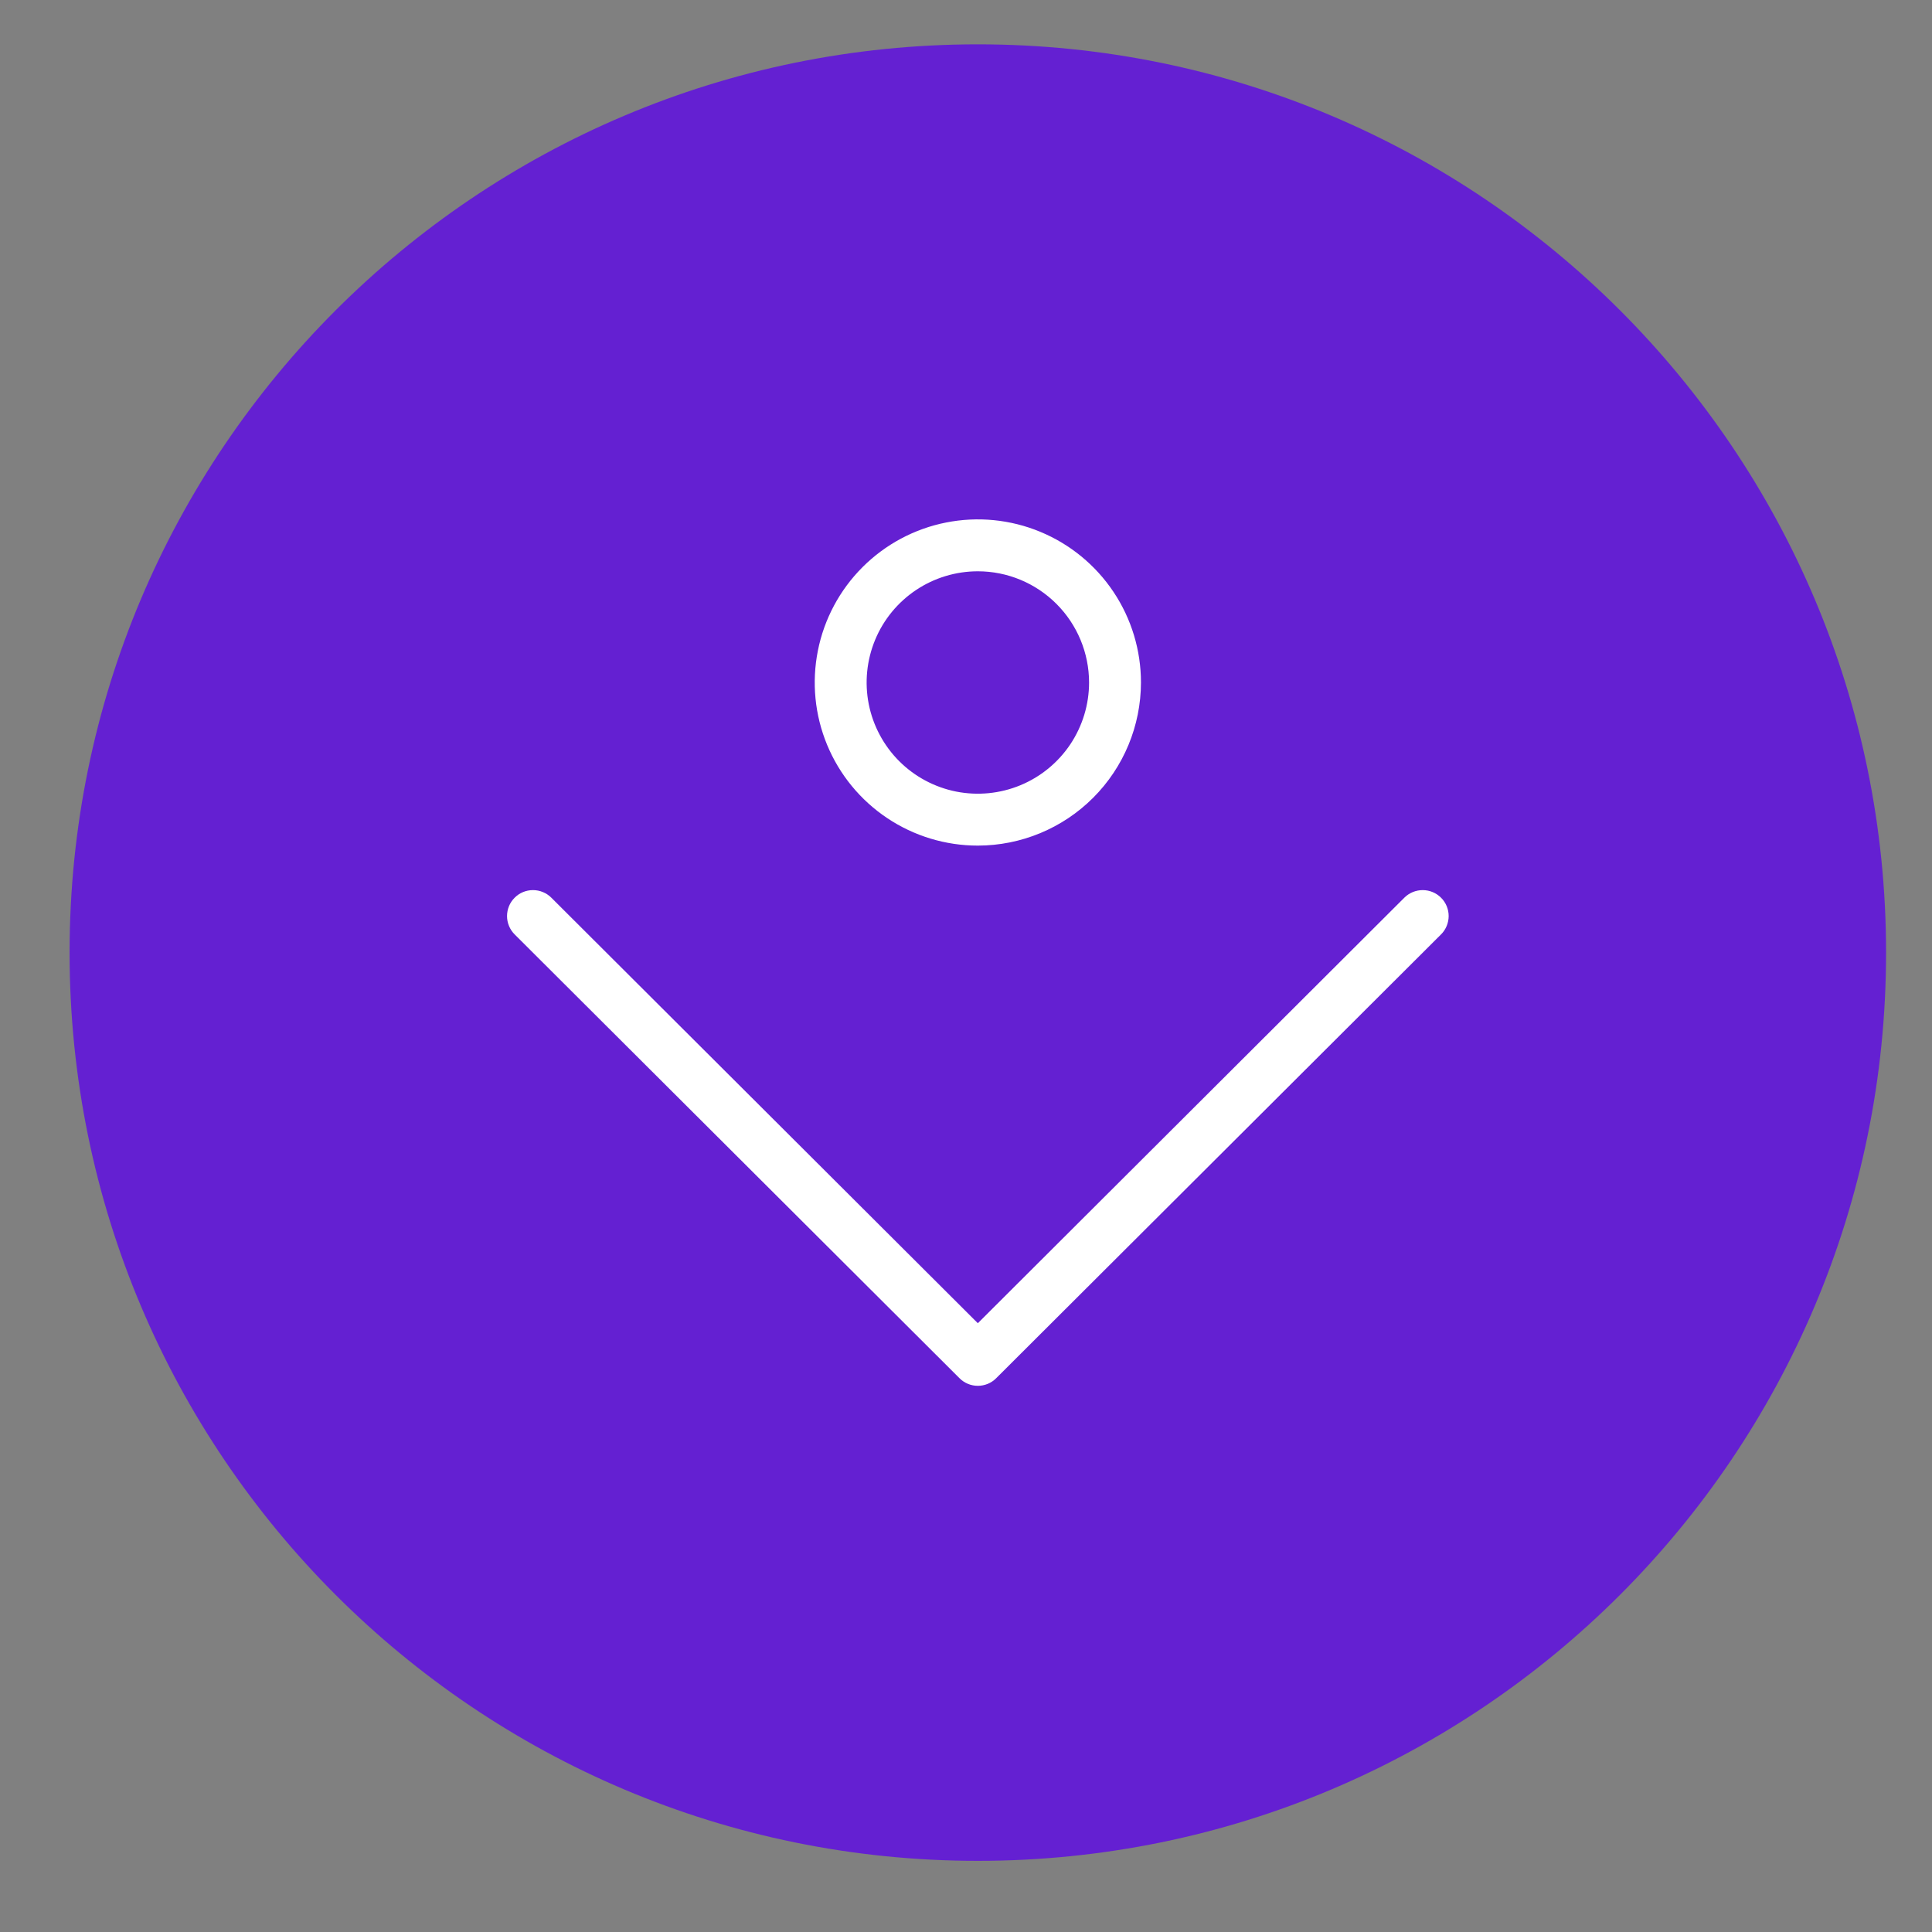 <svg width="57" height="57" viewBox="0 0 57 57" fill="none" xmlns="http://www.w3.org/2000/svg">
<rect x="0" y="0" width="57" height="57" fill="#808080" stroke="none"/>
<path d="M28.849 54.901C43.648 54.901 55.645 42.904 55.645 28.104C55.645 13.305 43.648 1.308 28.849 1.308C14.05 1.308 2.053 13.305 2.053 28.104C2.053 42.904 14.05 54.901 28.849 54.901Z" fill="#6420D2"/>
<path d="M28.849 40.886C28.749 40.886 28.649 40.866 28.557 40.828C28.464 40.79 28.38 40.733 28.309 40.662L15.184 27.568C15.113 27.497 15.056 27.413 15.018 27.32C14.979 27.227 14.959 27.128 14.959 27.027C14.959 26.927 14.979 26.827 15.017 26.734C15.055 26.641 15.112 26.557 15.183 26.486C15.254 26.414 15.338 26.358 15.431 26.319C15.524 26.281 15.623 26.261 15.724 26.261C15.824 26.261 15.924 26.28 16.017 26.319C16.11 26.357 16.194 26.413 16.265 26.484L28.849 39.039L41.433 26.484C41.577 26.341 41.772 26.261 41.975 26.261C42.178 26.261 42.373 26.342 42.516 26.486C42.66 26.629 42.74 26.824 42.74 27.027C42.739 27.23 42.659 27.425 42.515 27.568L29.39 40.662C29.319 40.733 29.235 40.79 29.142 40.828C29.049 40.866 28.95 40.886 28.849 40.886Z" fill="white"/>
<path d="M28.849 24.948C27.898 24.948 26.967 24.666 26.176 24.137C25.384 23.608 24.768 22.857 24.403 21.977C24.039 21.098 23.944 20.13 24.13 19.197C24.315 18.263 24.774 17.406 25.447 16.733C26.12 16.06 26.977 15.601 27.911 15.416C28.844 15.23 29.812 15.325 30.691 15.69C31.57 16.054 32.322 16.671 32.851 17.462C33.38 18.253 33.662 19.184 33.662 20.136C33.66 21.412 33.153 22.635 32.251 23.537C31.349 24.439 30.125 24.947 28.849 24.948ZM28.849 16.855C28.201 16.855 27.566 17.047 27.027 17.407C26.487 17.768 26.066 18.28 25.818 18.88C25.57 19.48 25.505 20.139 25.631 20.776C25.758 21.412 26.07 21.997 26.529 22.456C26.988 22.915 27.573 23.227 28.209 23.354C28.846 23.48 29.506 23.415 30.105 23.167C30.705 22.919 31.217 22.498 31.578 21.959C31.938 21.419 32.131 20.785 32.131 20.136C32.13 19.266 31.784 18.432 31.169 17.817C30.553 17.201 29.719 16.855 28.849 16.855Z" fill="white"/>
</svg>
